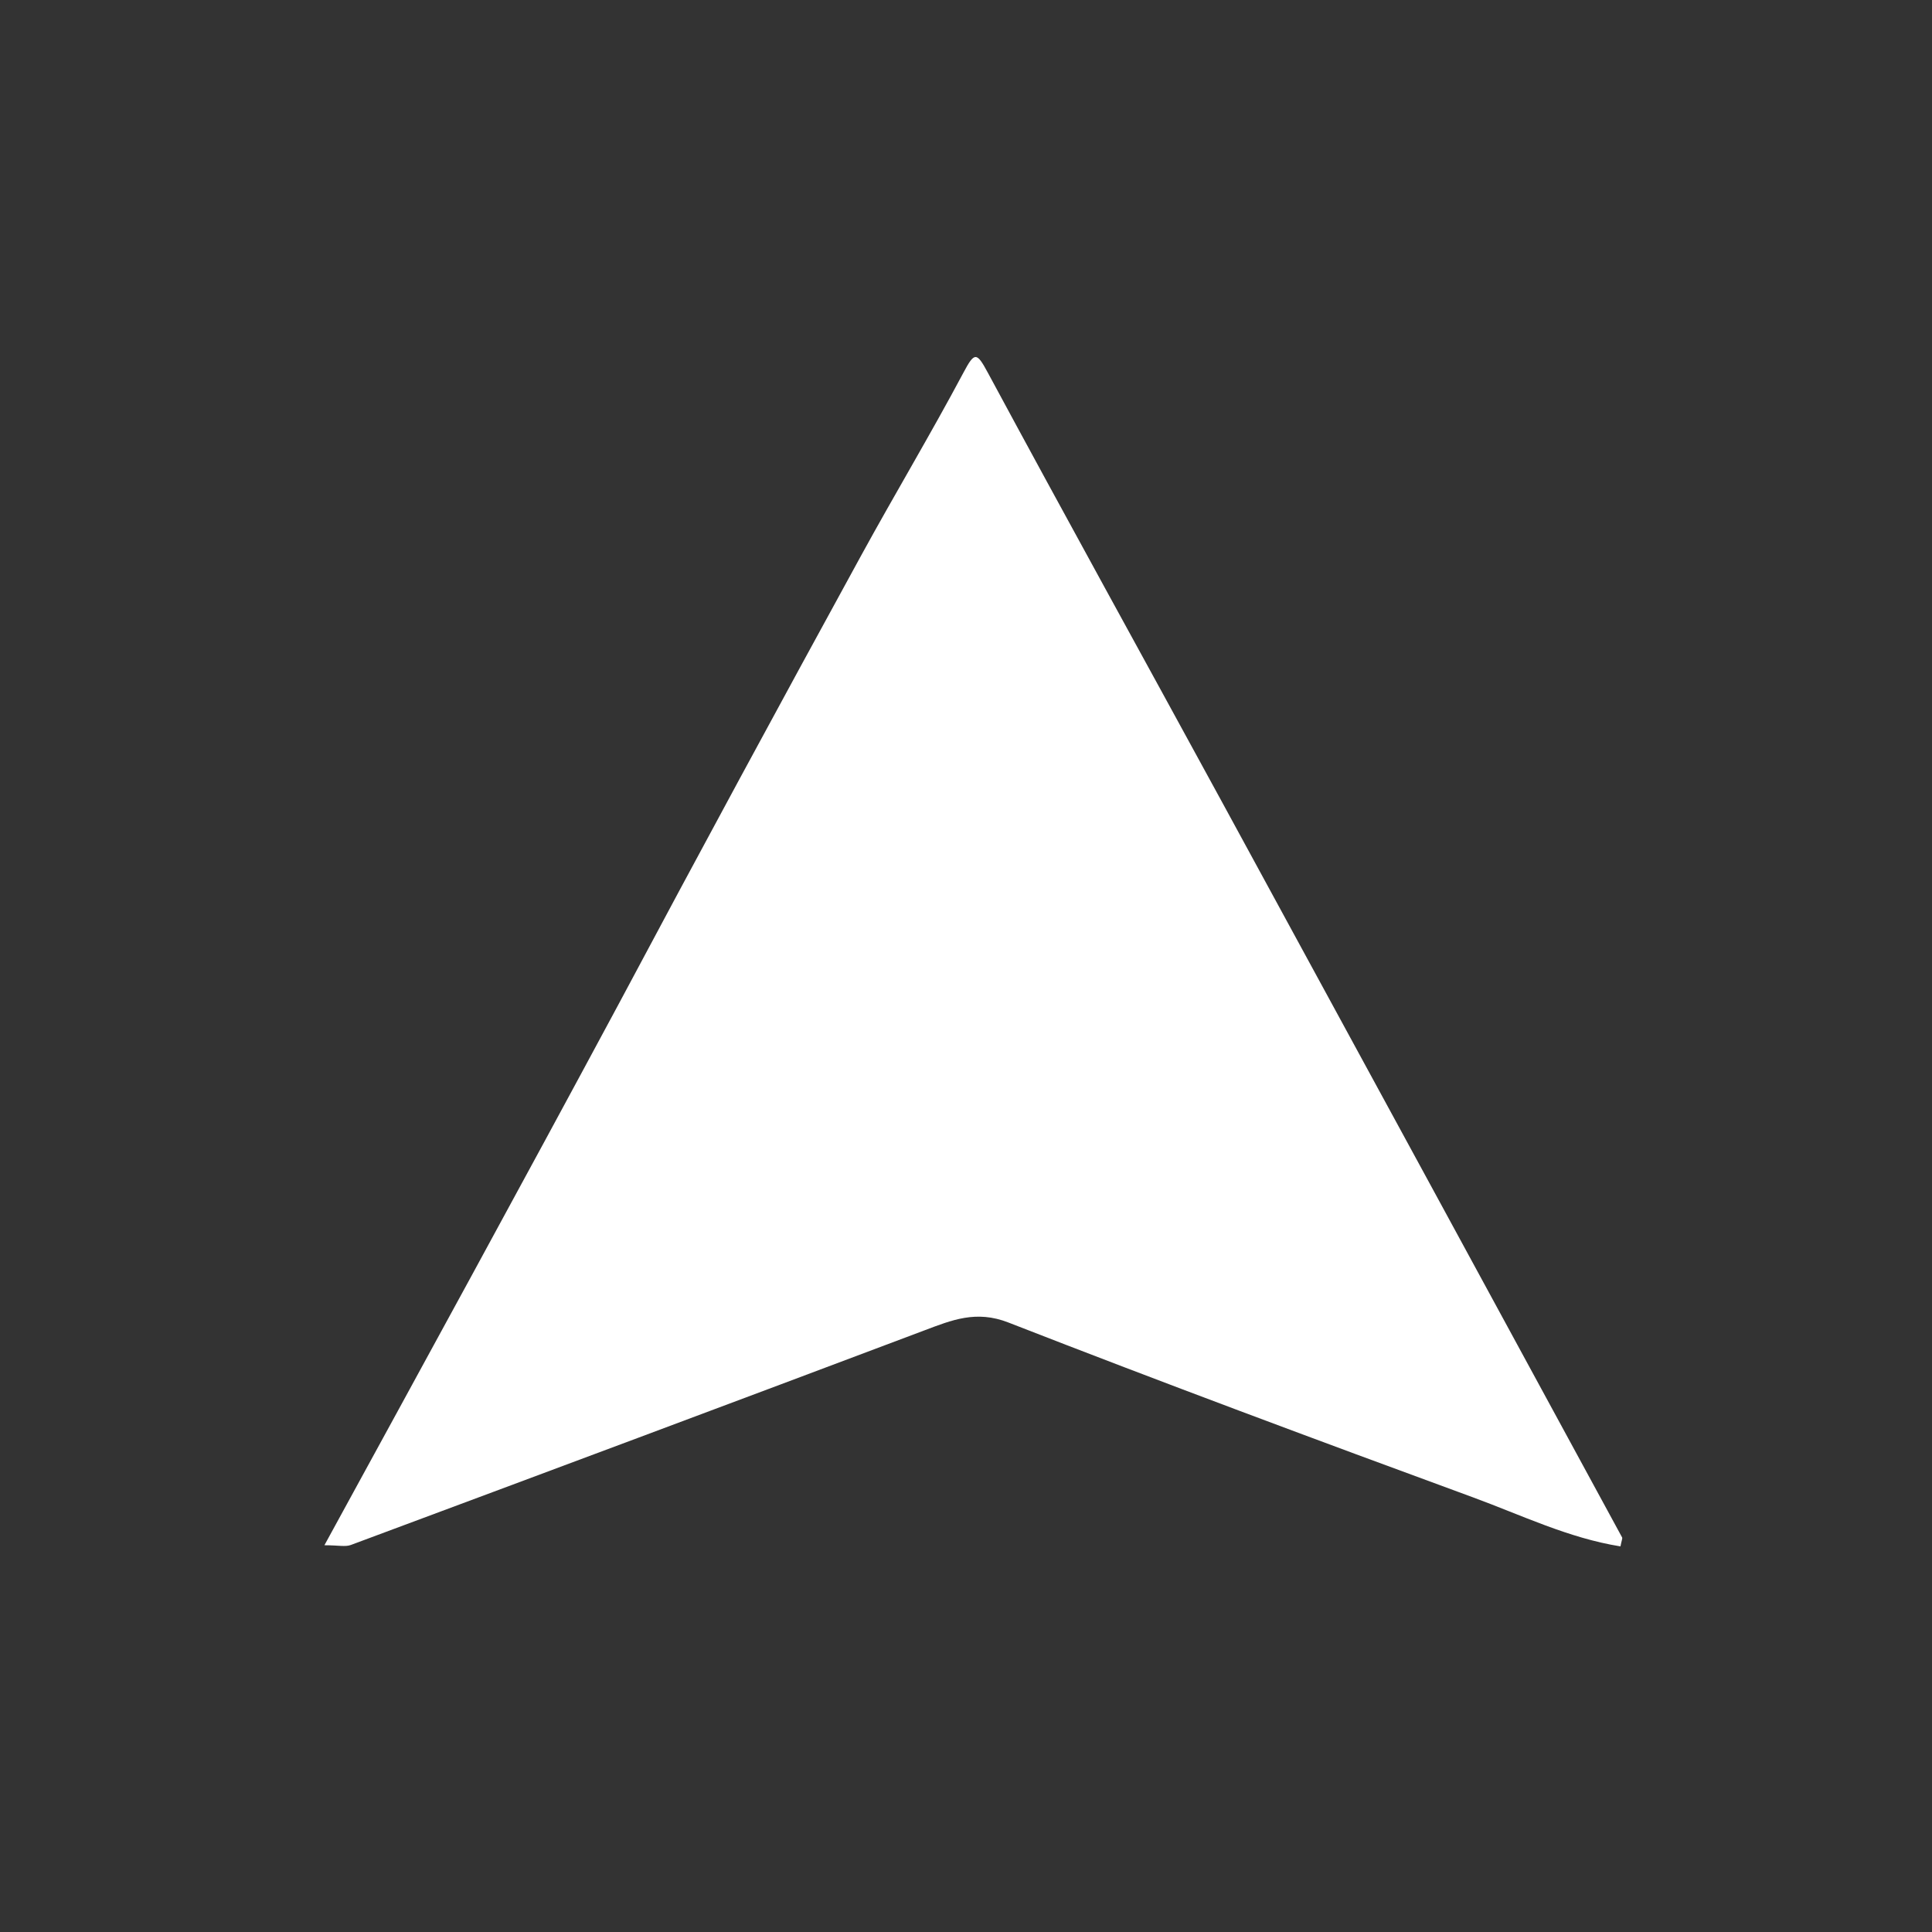 <svg version="1.1" id="Layer_1" xmlns="http://www.w3.org/2000/svg" xmlns:xlink="http://www.w3.org/1999/xlink" x="0px" y="0px"
	 width="100%" viewBox="0 0 200 200" enable-background="new 0 0 200 200" xml:space="preserve">
<rect x="0" y="0" width="200" height="200" fill="#333333" stroke="none"/>
<path fill="none" opacity="1" stroke="none" 
	d="
M97,201 
	C65.833,201 35.166,200.946 4.5,201.085 
	C1.516,201.098 0.912,200.482 0.918,197.5 
	C1.026,133.167 1.026,68.833 0.918,4.5 
	C0.912,1.518 1.518,0.912 4.5,0.918 
	C68.833,1.026 133.167,1.026 197.5,0.918 
	C200.482,0.912 201.088,1.518 201.083,4.5 
	C200.974,68.833 200.974,133.167 201.082,197.5 
	C201.087,200.482 200.484,201.097 197.5,201.085 
	C164.167,200.951 130.833,201 97,201 
z"/>
<path fill="#FFFFFF" opacity="1" stroke="none" 
	d="
M63.998,104.026 
	C72.397,88.267 80.734,72.874 89.14,57.518 
	C92.613,51.172 96.334,44.961 99.734,38.578 
	C100.888,36.411 101.101,36.431 102.261,38.582 
	C110.262,53.428 118.419,68.19 126.489,82.998 
	C140.317,108.372 154.117,133.761 167.917,159.149 
	C167.977,159.258 167.869,159.457 167.75,160.082 
	C162.371,159.221 157.479,156.837 152.461,154.997 
	C136.386,149.099 120.336,143.124 104.384,136.904 
	C101.052,135.604 98.529,136.652 95.659,137.734 
	C75.896,145.181 56.11,152.566 36.318,159.936 
	C35.751,160.148 35.036,159.963 33.583,159.963 
	C43.894,141.107 53.929,122.756 63.998,104.026 
z"/>
</svg>